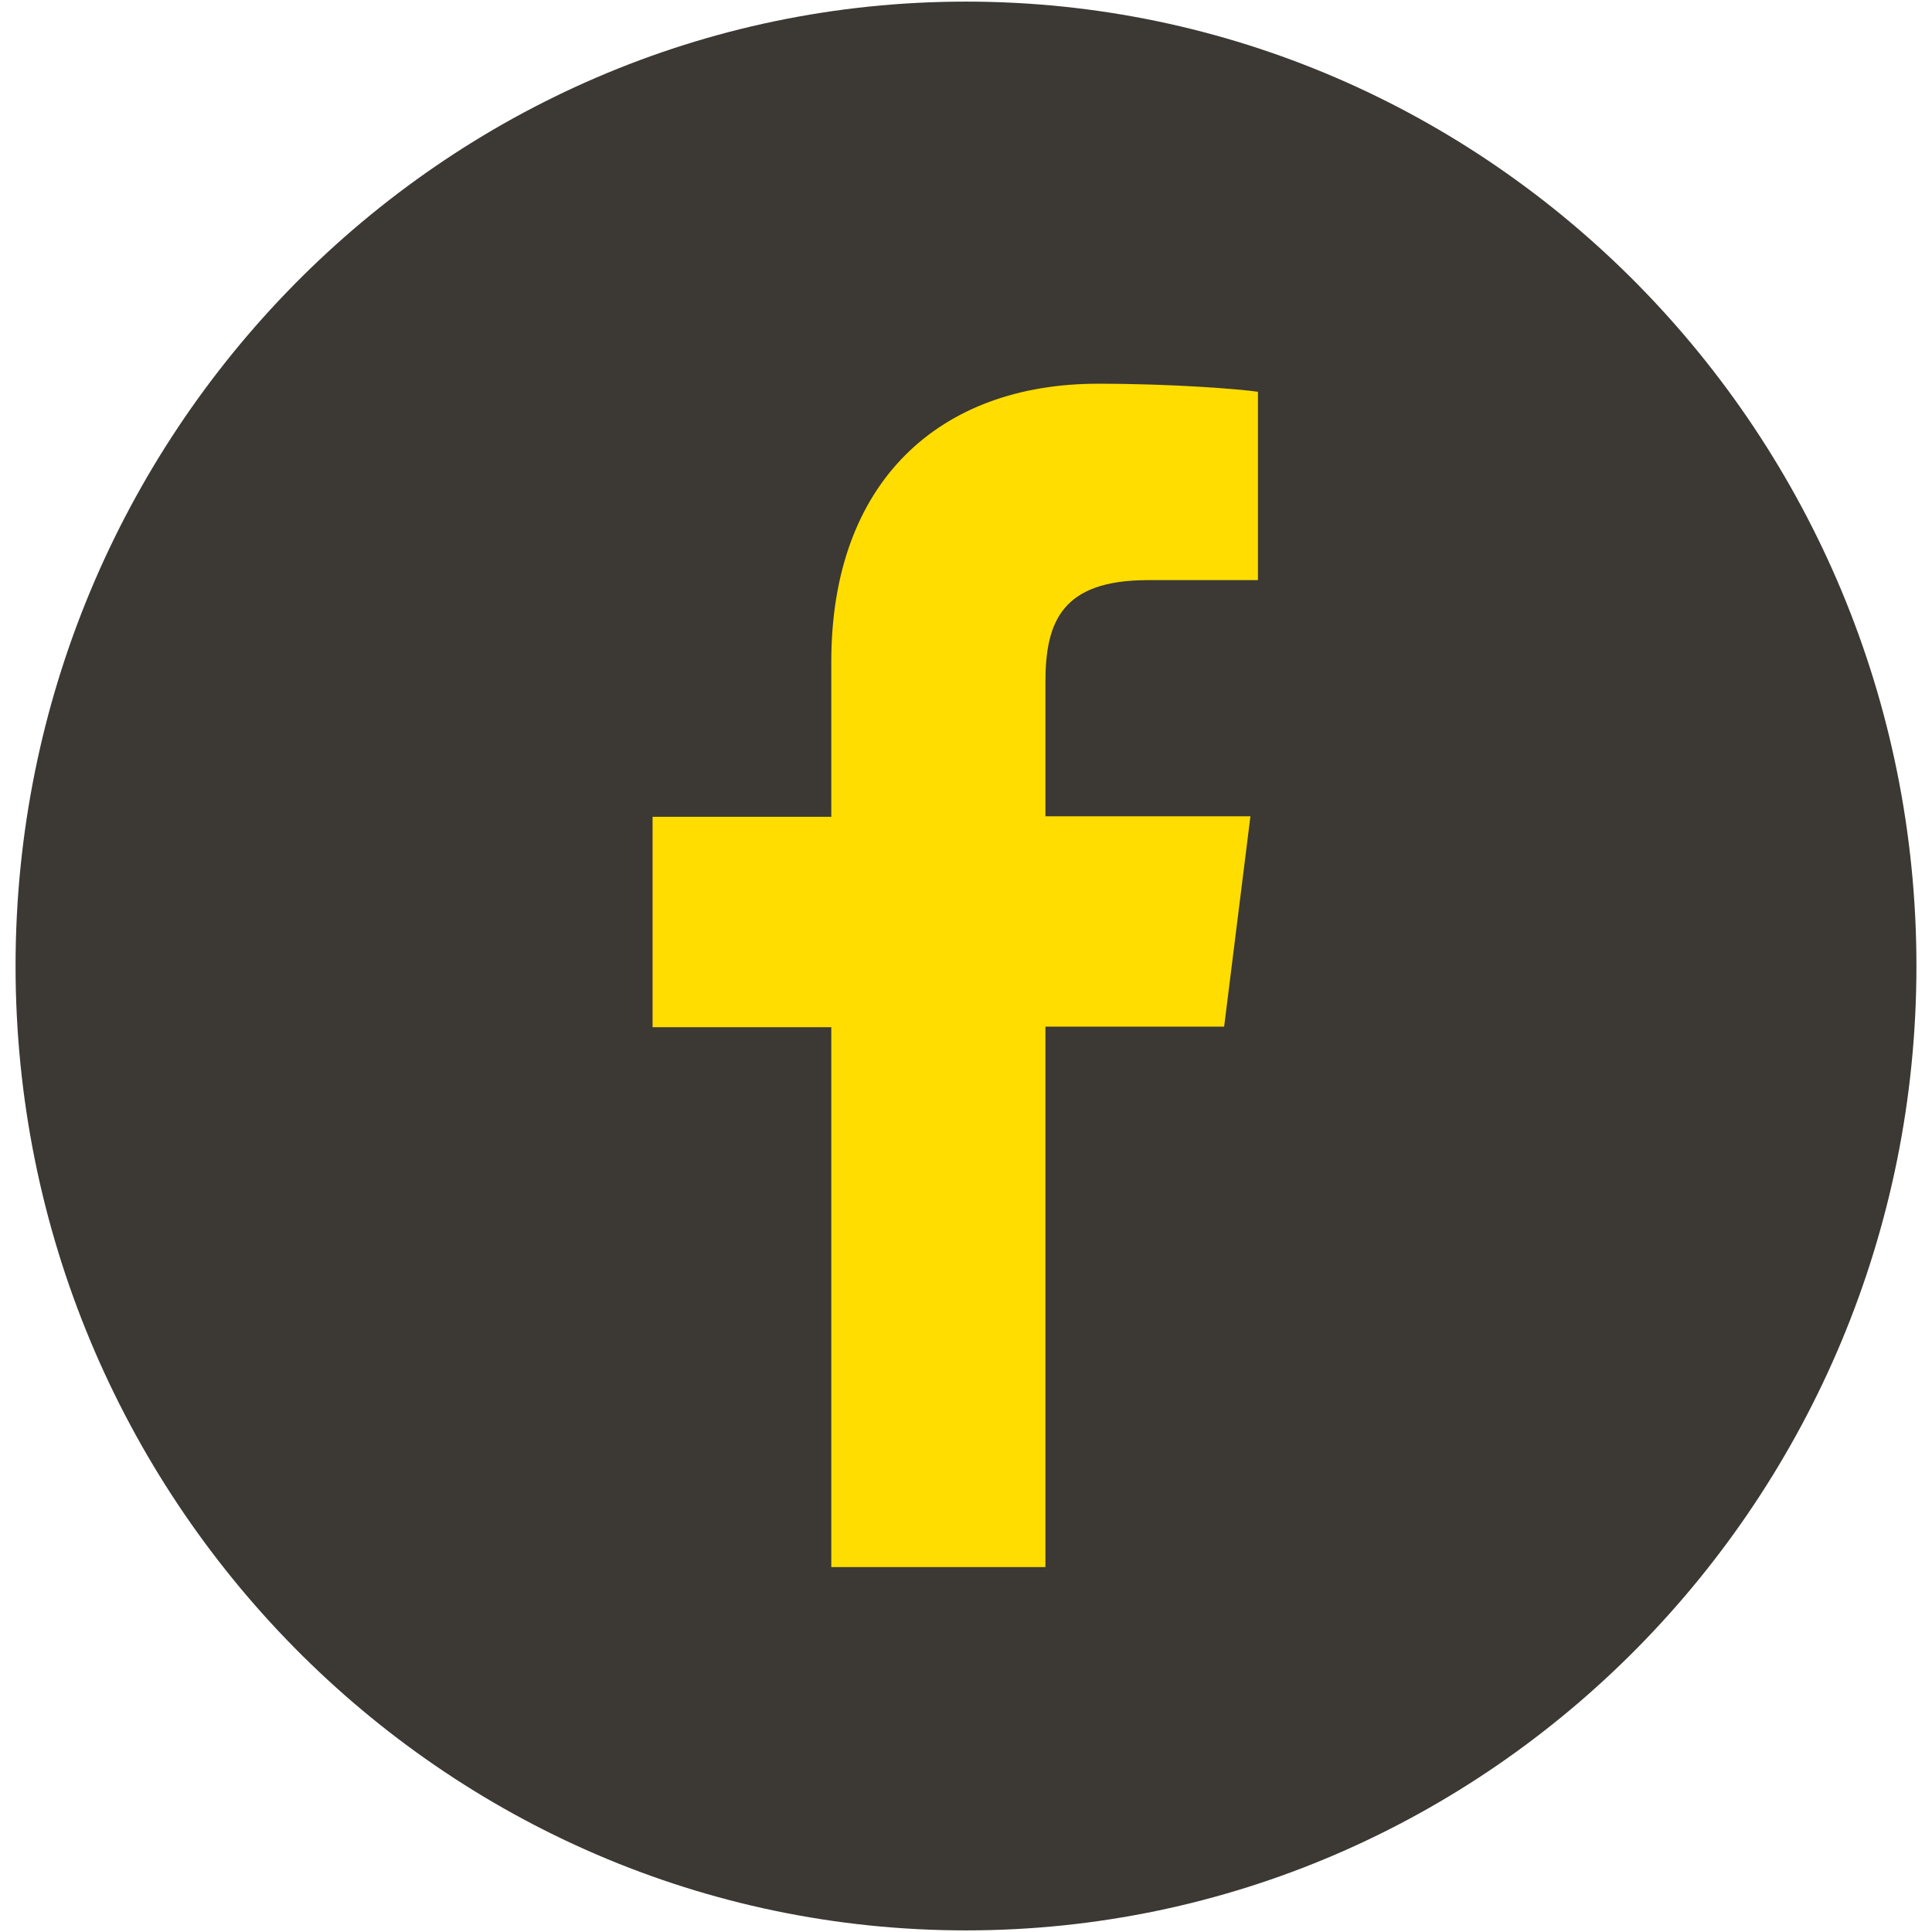 <?xml version="1.0" encoding="utf-8"?>
<!-- Generator: Adobe Illustrator 24.0.1, SVG Export Plug-In . SVG Version: 6.00 Build 0)  -->
<svg version="1.1" id="Layer_1" xmlns="http://www.w3.org/2000/svg" xmlns:xlink="http://www.w3.org/1999/xlink" x="0px" y="0px"
	 viewBox="0 0 36 36" style="enable-background:new 0 0 36 36;" xml:space="preserve">
<style type="text/css">
	.st0{fill:#3C3834;}
	.st1{fill:#FFDD00;}
</style>
<g>
	<g>
		<path class="st0" d="M18,35.97C8.24,35.97,0.29,27.91,0.29,18C0.29,8.09,8.24,0.03,18,0.03S35.71,8.09,35.71,18
			C35.71,27.91,27.76,35.97,18,35.97"/>
		<path class="st1" d="M19.48,29.19V19.13h3.33l0.49-3.92h-3.82v-2.5c0-1.13,0.31-1.9,1.91-1.9h2.05V7.3
			c-0.35-0.05-1.57-0.15-2.98-0.15c-2.95,0-4.97,1.82-4.97,5.18v2.89h-3.33v3.92h3.33v10.06H19.48z"/>
	</g>
</g>
</svg>
